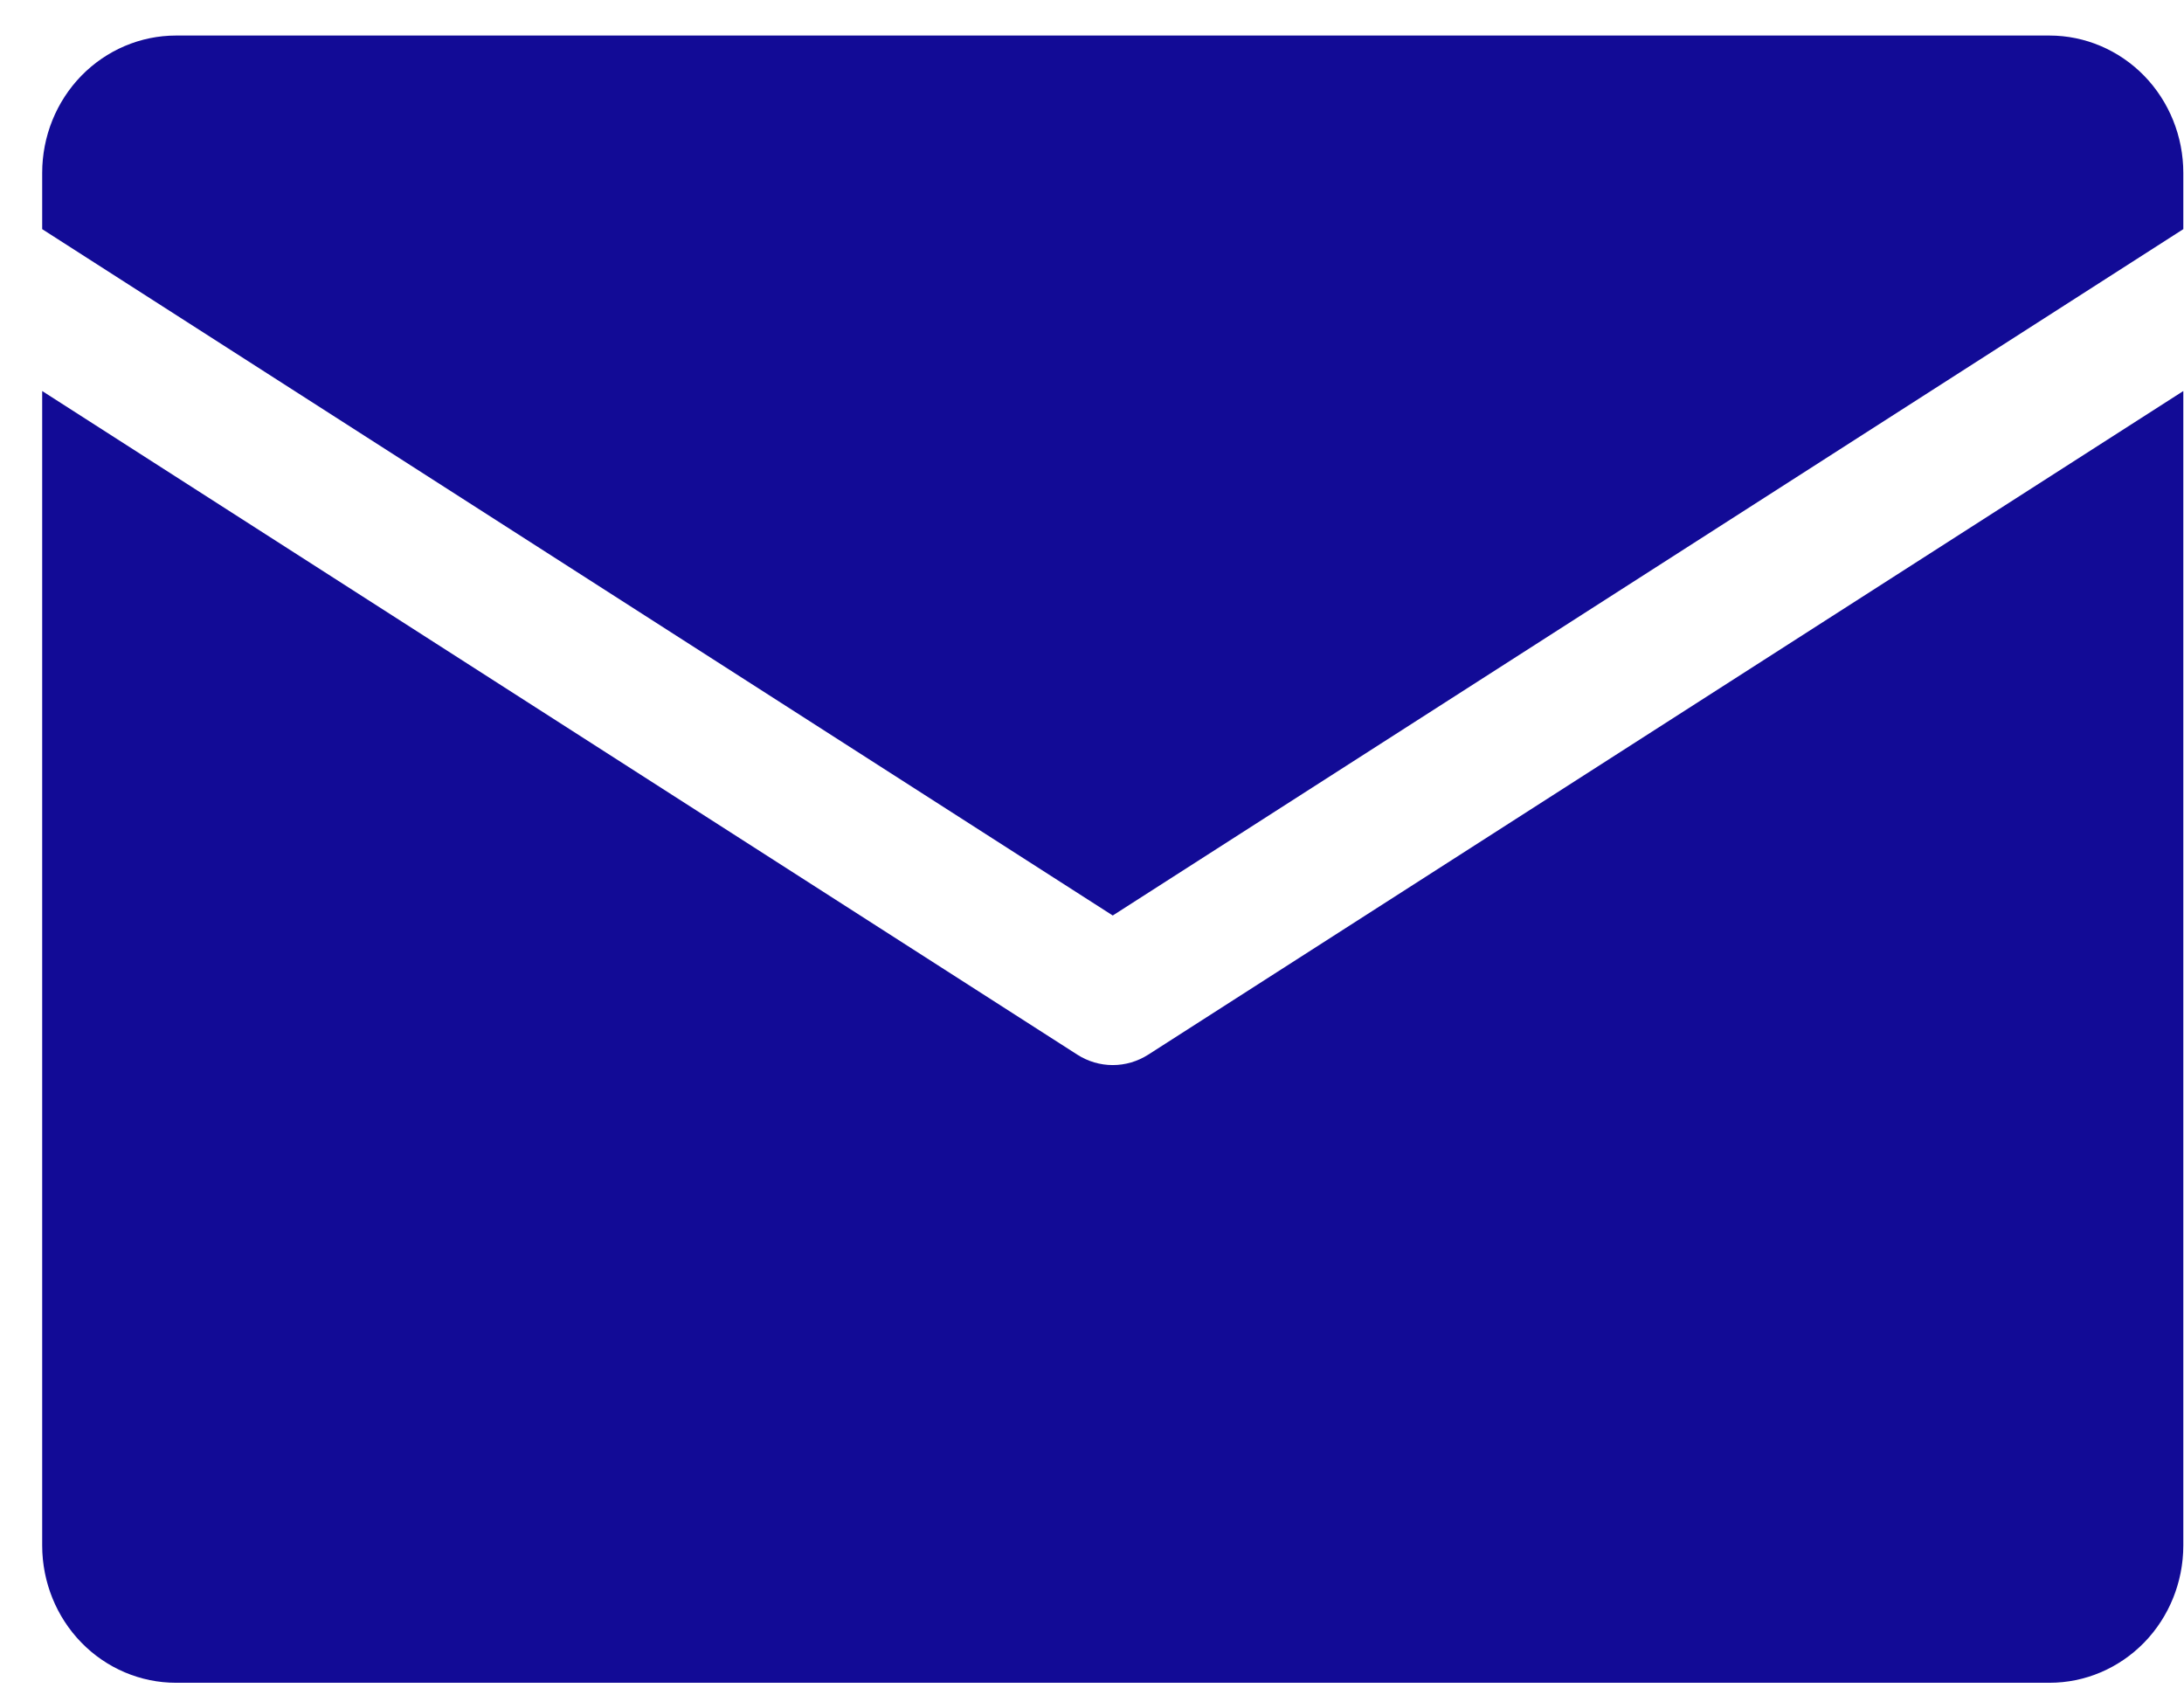 <svg width="44" height="34" viewBox="0 0 44 34" fill="none" xmlns="http://www.w3.org/2000/svg">
<path d="M0.85 4.616V3.481C0.85 2.748 1.134 2.045 1.639 1.526C2.145 1.008 2.831 0.716 3.546 0.716L41.29 0.716C42.005 0.716 42.691 1.008 43.197 1.526C43.702 2.045 43.986 2.748 43.986 3.481V4.616L22.418 18.442L0.85 4.616ZM23.133 21.245C22.918 21.382 22.671 21.455 22.418 21.455C22.165 21.455 21.918 21.382 21.704 21.245L0.85 7.877V31.133C0.85 31.866 1.134 32.57 1.639 33.088C2.145 33.607 2.831 33.898 3.546 33.898H41.29C42.005 33.898 42.691 33.607 43.197 33.088C43.702 32.57 43.986 31.866 43.986 31.133V7.877L23.133 21.245Z" fill="#120B96"/>
</svg>
